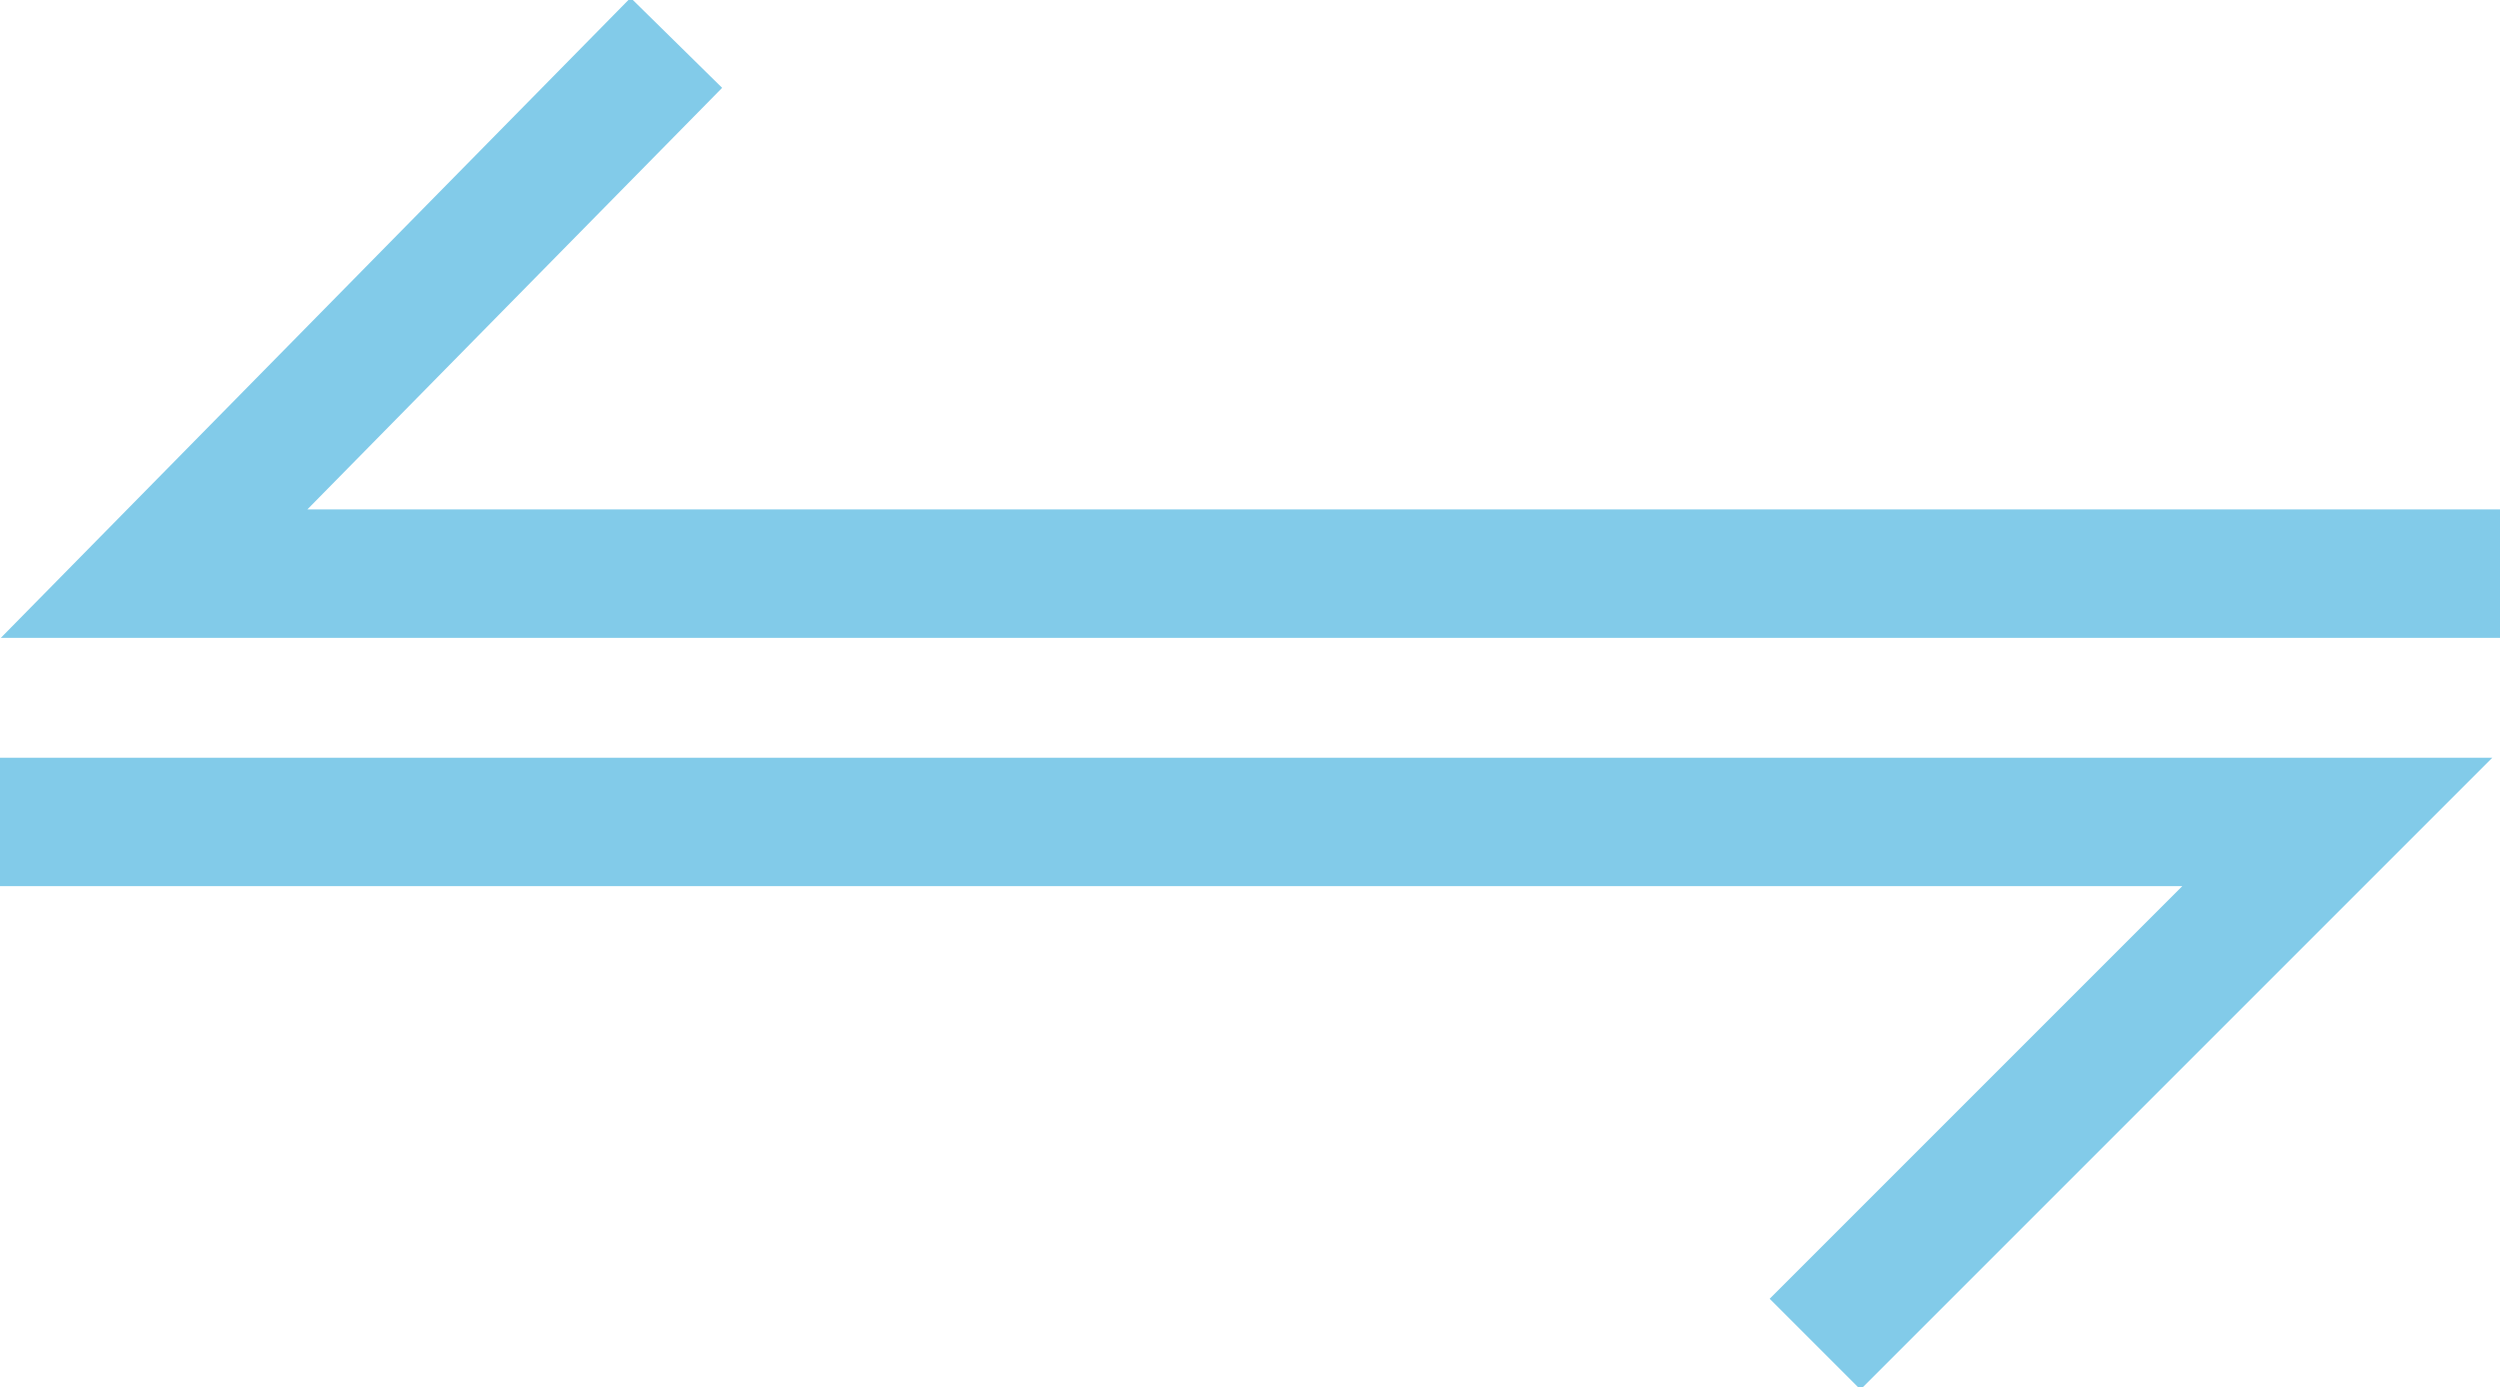<svg xmlns="http://www.w3.org/2000/svg" id="Layer_1" viewBox="0 0 29.2 16.2"><defs><style>      .st0 {        fill: none;        stroke: #82cbe9;        stroke-width: 1.5px;      }    </style></defs><path class="st0" d="M7.9.5L1.8,6.7h27.4"></path><path class="st0" d="M21.2,15.7l6.1-6.1H0"></path></svg>